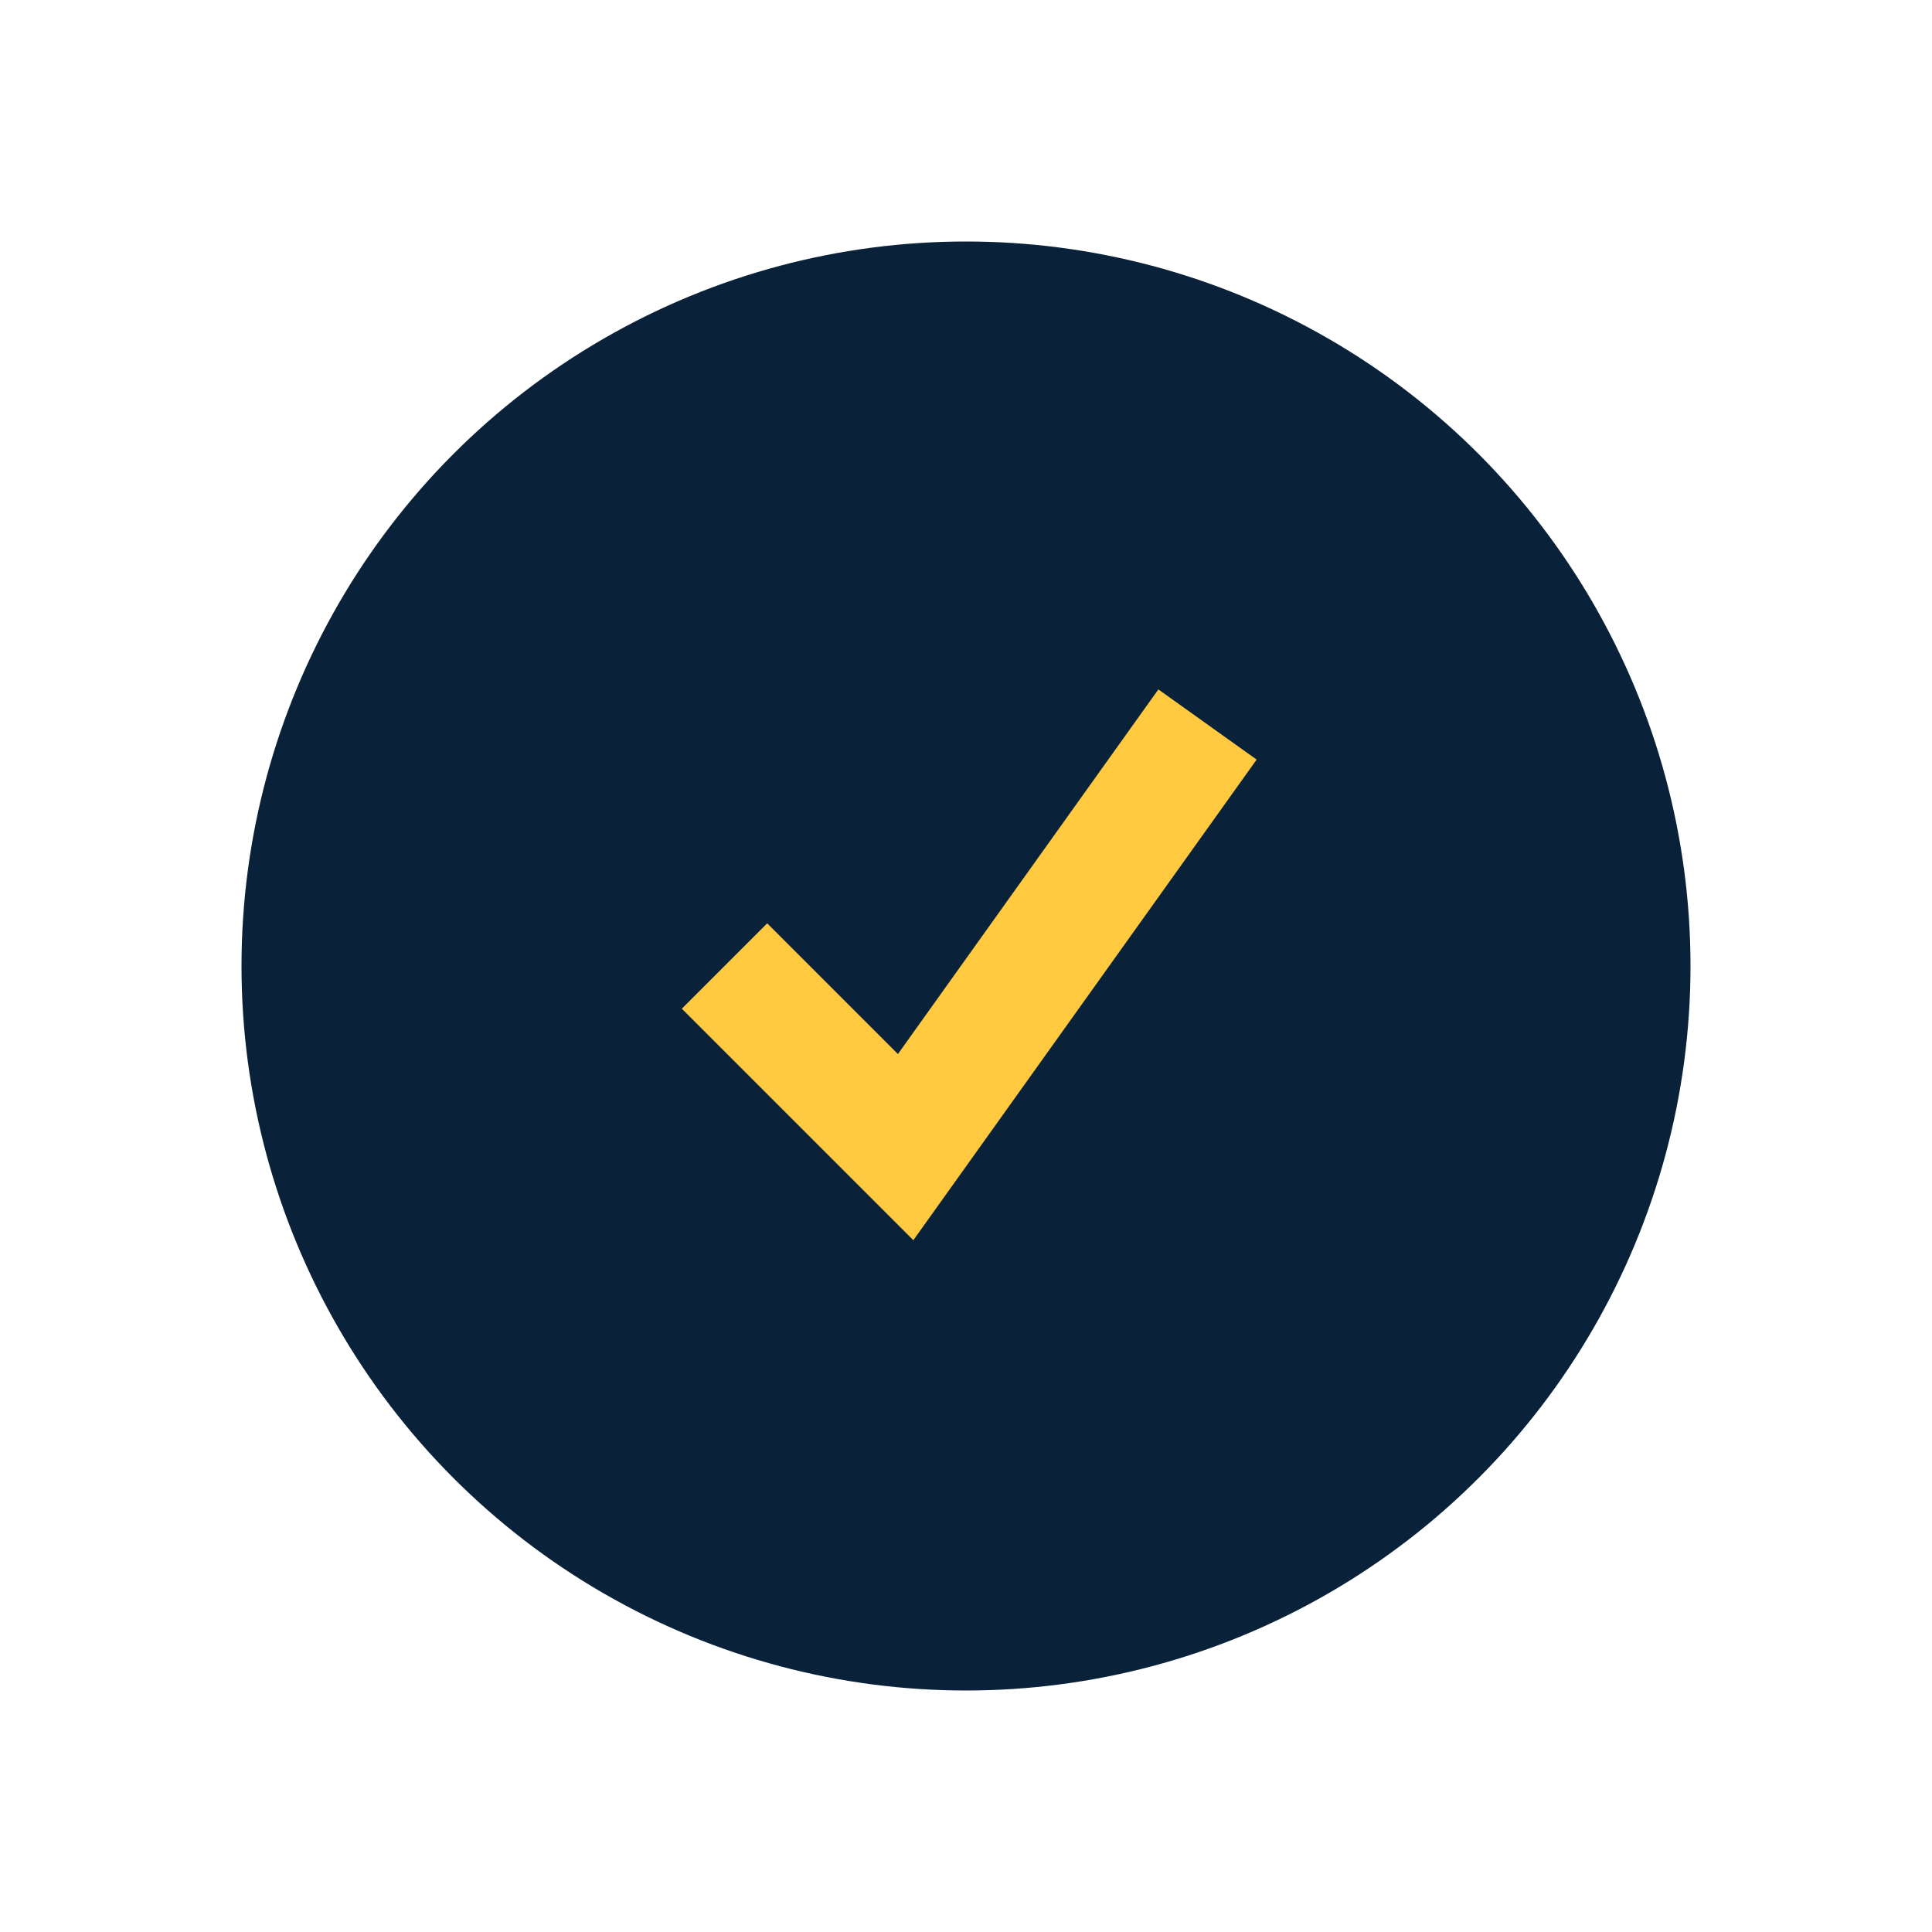 <?xml version="1.0" encoding="UTF-8"?>
<svg xmlns="http://www.w3.org/2000/svg" width="32" height="32" viewBox="0 0 32 32"><circle cx="16" cy="16" r="12" fill="#0A2239"/><path d="M12 16l3 3 5-7" stroke="#FFCA40" stroke-width="2" fill="none"/></svg>